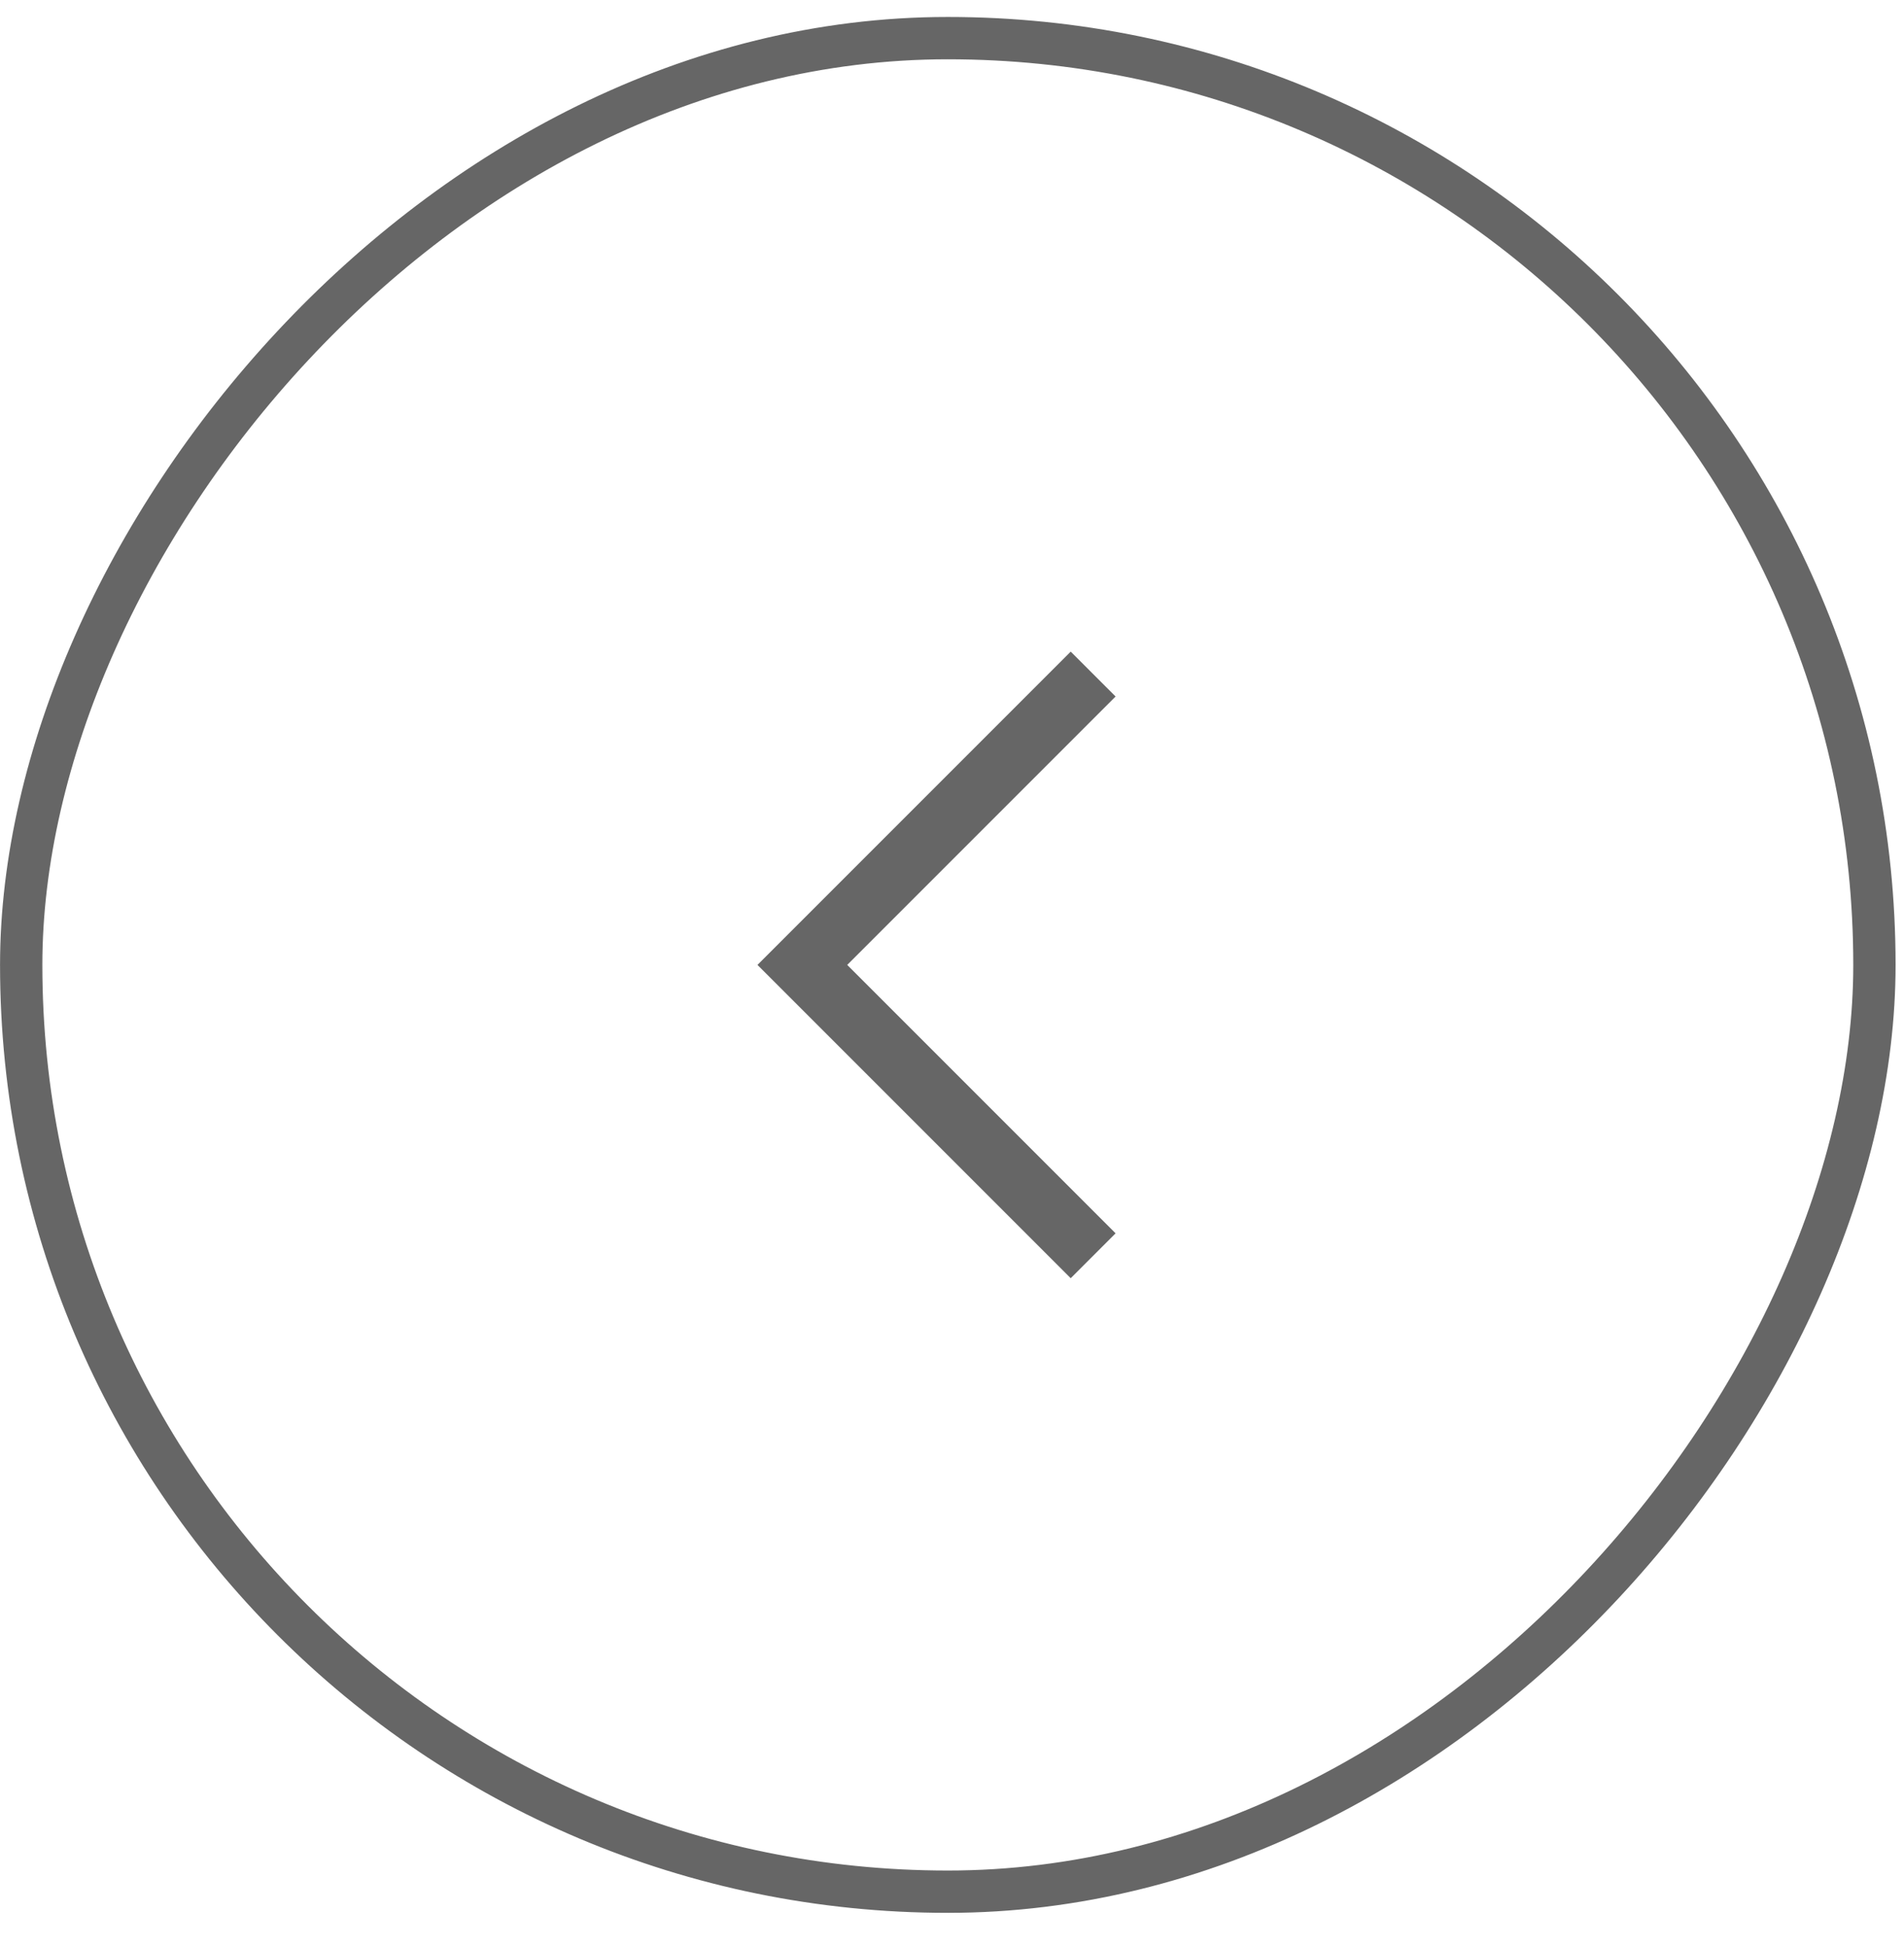 <svg width="45" height="46" viewBox="0 0 45 46" fill="none" xmlns="http://www.w3.org/2000/svg">
<rect x="-0.5" y="0.5" width="43.8" height="43.8" rx="21.9" transform="matrix(-1 -8.74228e-08 -8.74228e-08 1 43.801 0.401)" stroke="#666666"/>
<path d="M25.836 15.928L18.963 22.801L25.836 29.674" stroke="#666666" stroke-width="1.5"/>
</svg>
